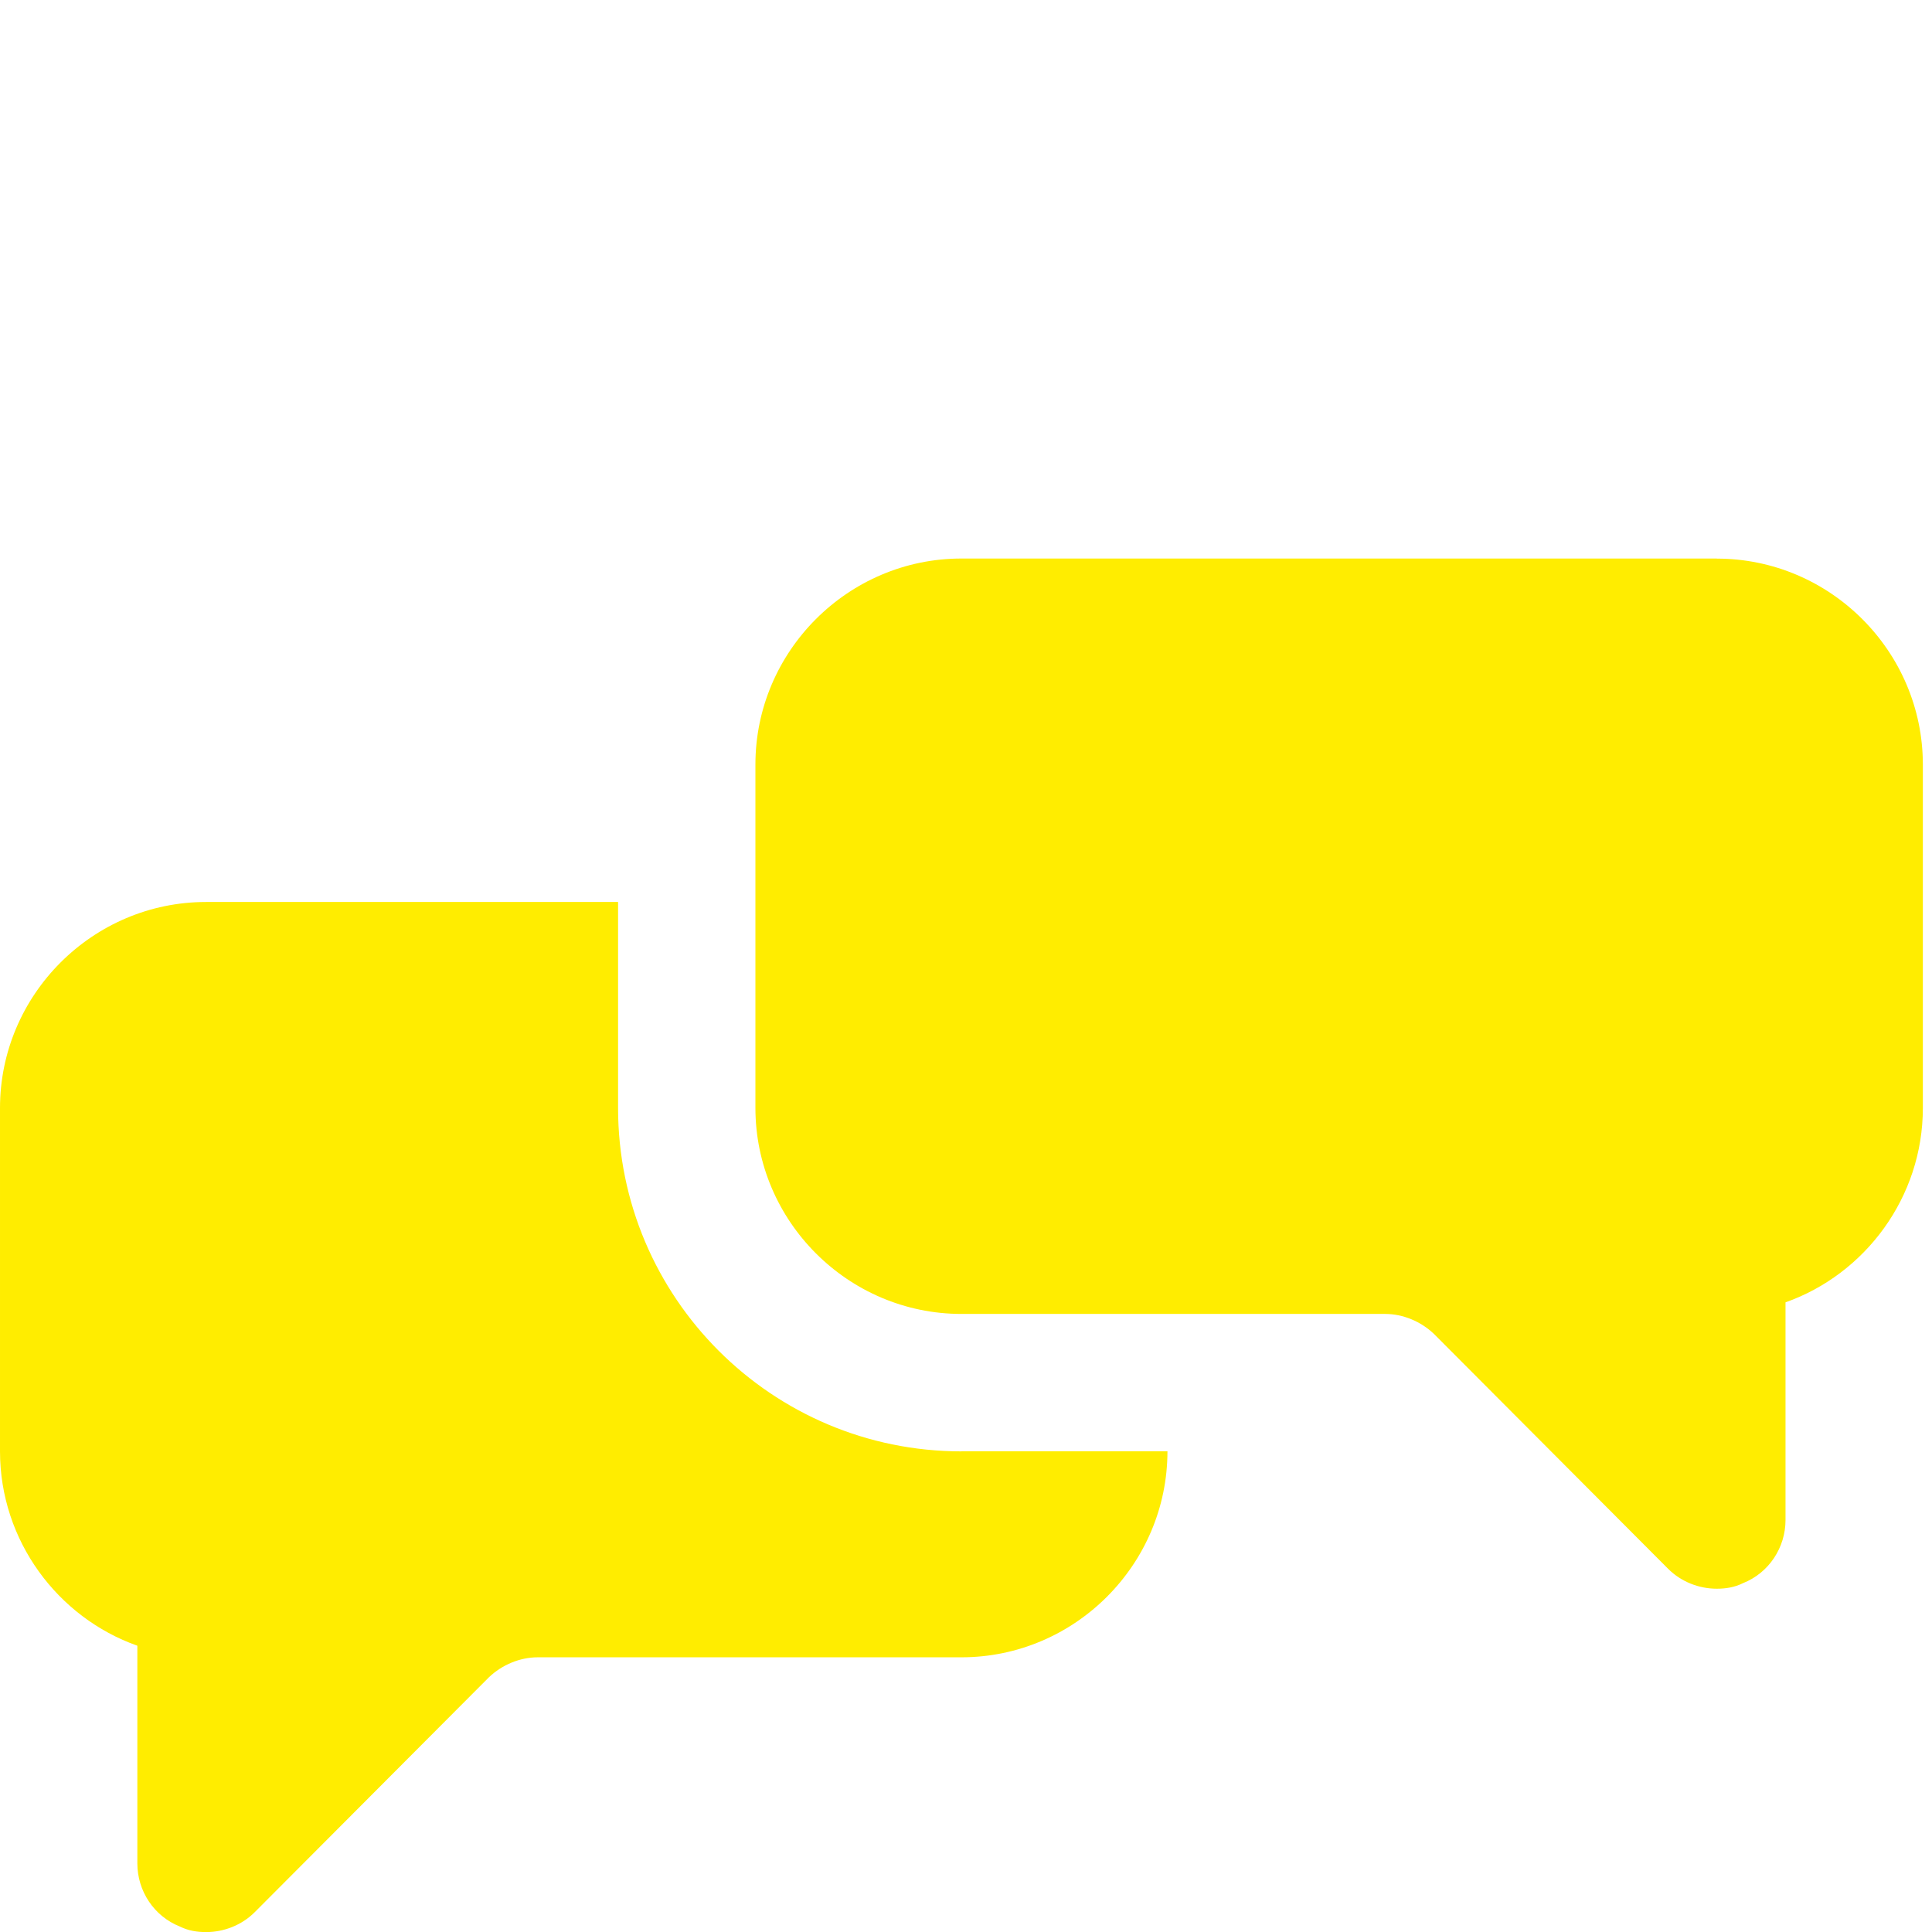<?xml version="1.0" encoding="UTF-8"?><svg id="Layer_1" xmlns="http://www.w3.org/2000/svg" viewBox="0 0 22 22"><defs><style>.cls-1{fill:#ffed00;}</style></defs><path id="Support" class="cls-1" d="M10.948,16.526h2.346c0,1.29-1.056,2.346-2.346,2.346h-4.825c-.203,0-.407.086-.555.227l-2.667,2.675c-.149.149-.352.227-.555.227-.102,0-.203-.016-.297-.063-.297-.117-.485-.407-.485-.719v-2.479c-.907-.321-1.564-1.196-1.564-2.213v-3.91c0-1.29,1.056-2.346,2.346-2.346h4.692v2.346c0,2.158,1.752,3.91,3.91,3.91h-0ZM19.55,6.36h-8.602c-1.29,0-2.346,1.056-2.346,2.346v3.91c0,1.29,1.056,2.346,2.346,2.346h4.825c.203,0,.407.086.555.227l2.667,2.675c.149.149.352.227.555.227.102,0,.203-.016.297-.063.297-.117.485-.407.485-.719v-2.479c.907-.321,1.564-1.196,1.564-2.213v-3.91c0-1.29-1.056-2.346-2.346-2.346h0Z"/></svg>